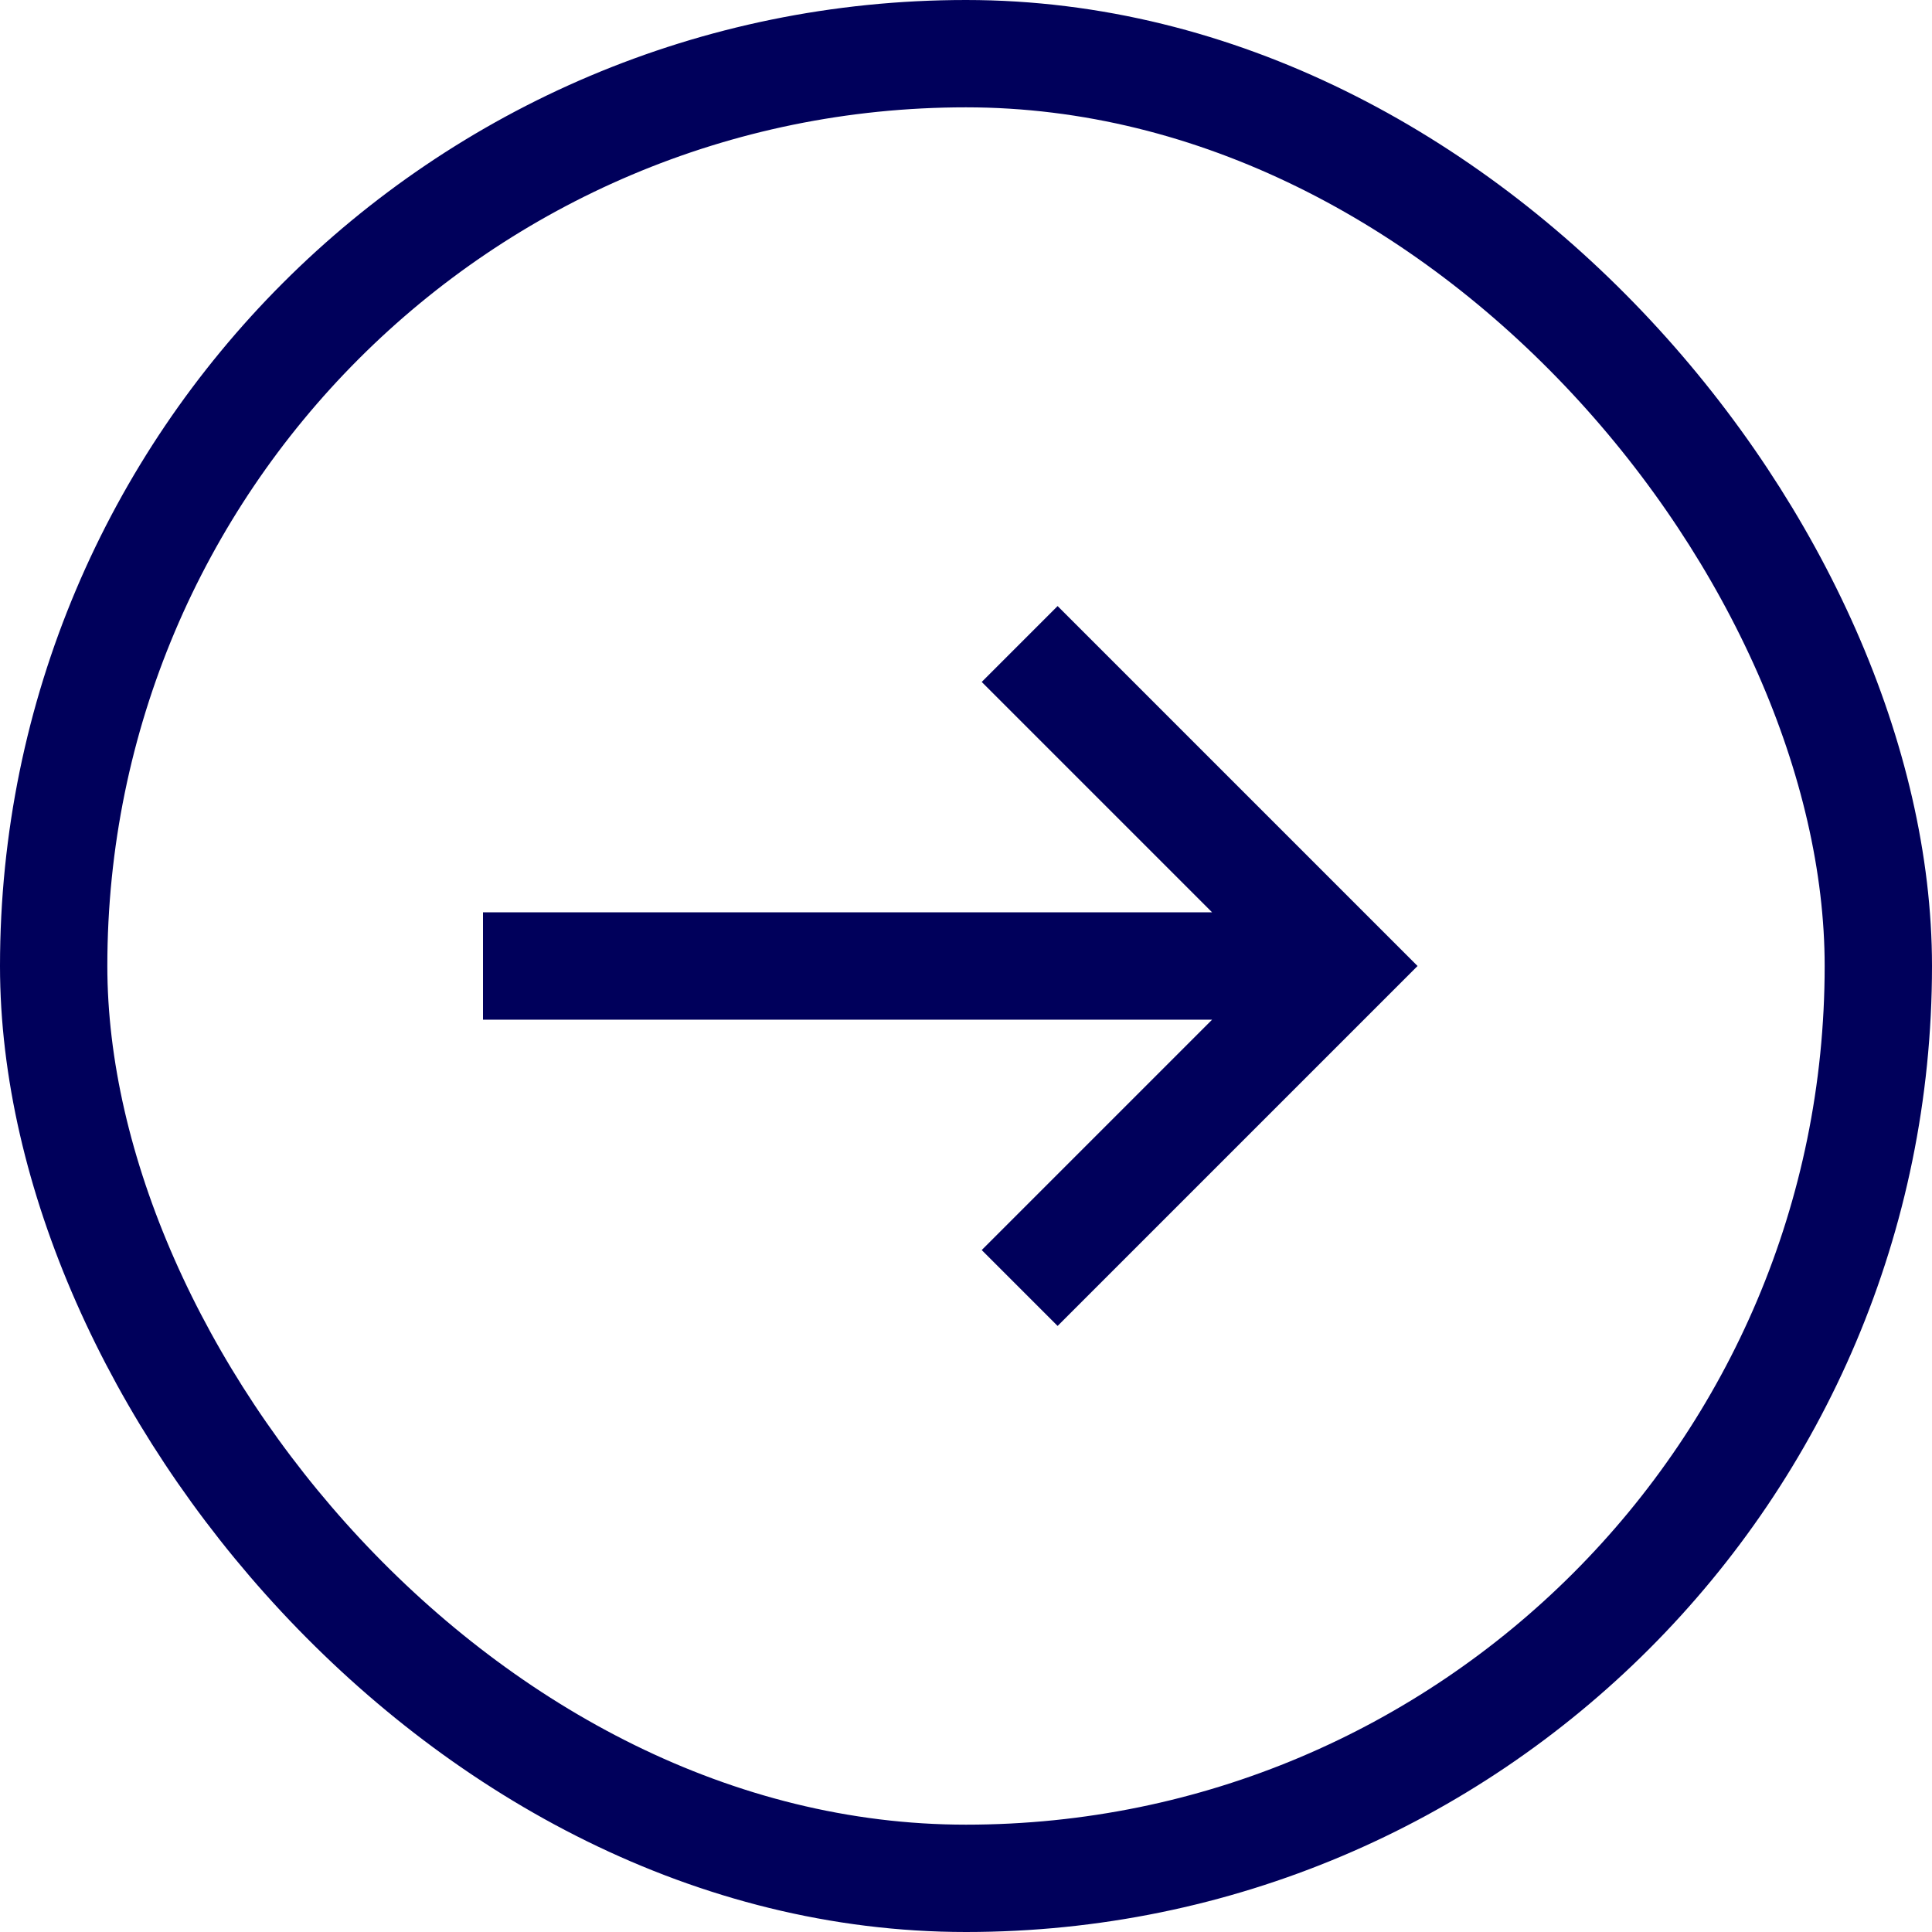 <svg width="36" height="36" viewBox="0 0 36 36" fill="none" xmlns="http://www.w3.org/2000/svg">
<rect x="1" y="1" width="34" height="34" rx="17" stroke="#00005B" stroke-width="2"/>
<path fill-rule="evenodd" clip-rule="evenodd" d="M26.414 18L19.707 11.293L18.293 12.707L22.586 17H9V19H22.586L18.293 23.293L19.707 24.707L26.414 18Z" fill="#00005B"/>
</svg>
